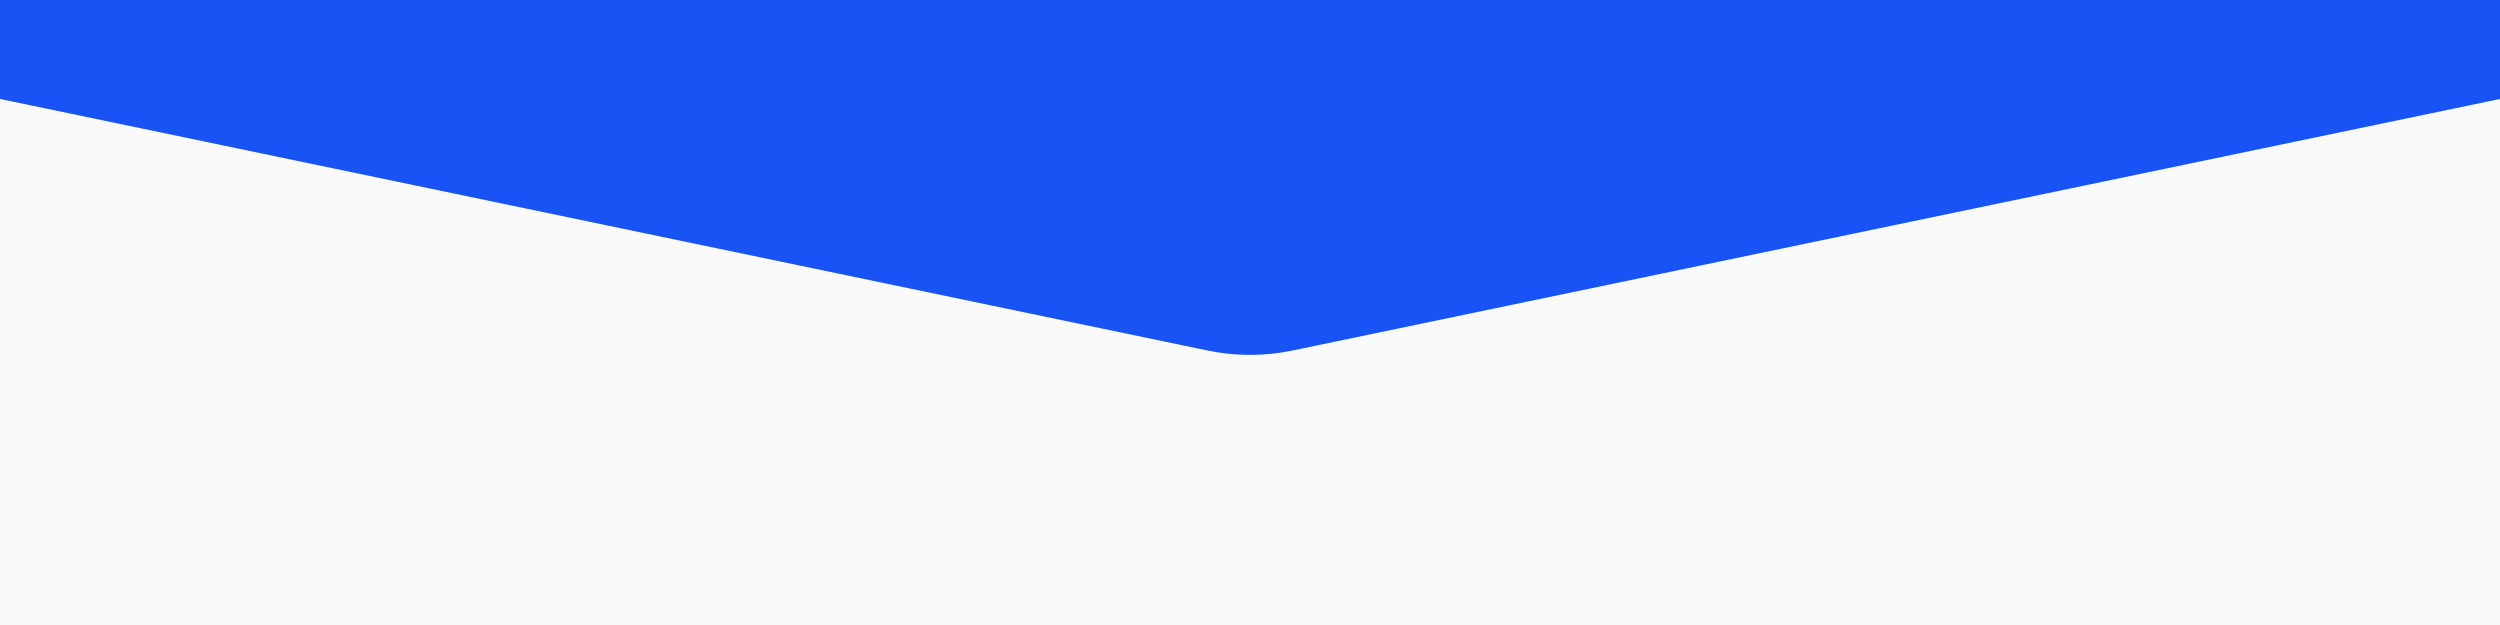 <?xml version="1.0" encoding="UTF-8"?> <svg xmlns="http://www.w3.org/2000/svg" width="480" height="120" viewBox="0 0 480 120" fill="none"><rect x="0" y="0" width="480" height="120" fill="#333333" stroke="none"/> <rect y="19" width="480" height="101" fill="#FAFAFA"></rect> <path d="M248.158 67.3C242.777 68.421 237.223 68.421 231.842 67.3L4.55327e-06 19L6.28351e-06 -2.13744e-06L480 0V19L248.158 67.3Z" fill="#1854F5"></path> </svg> 